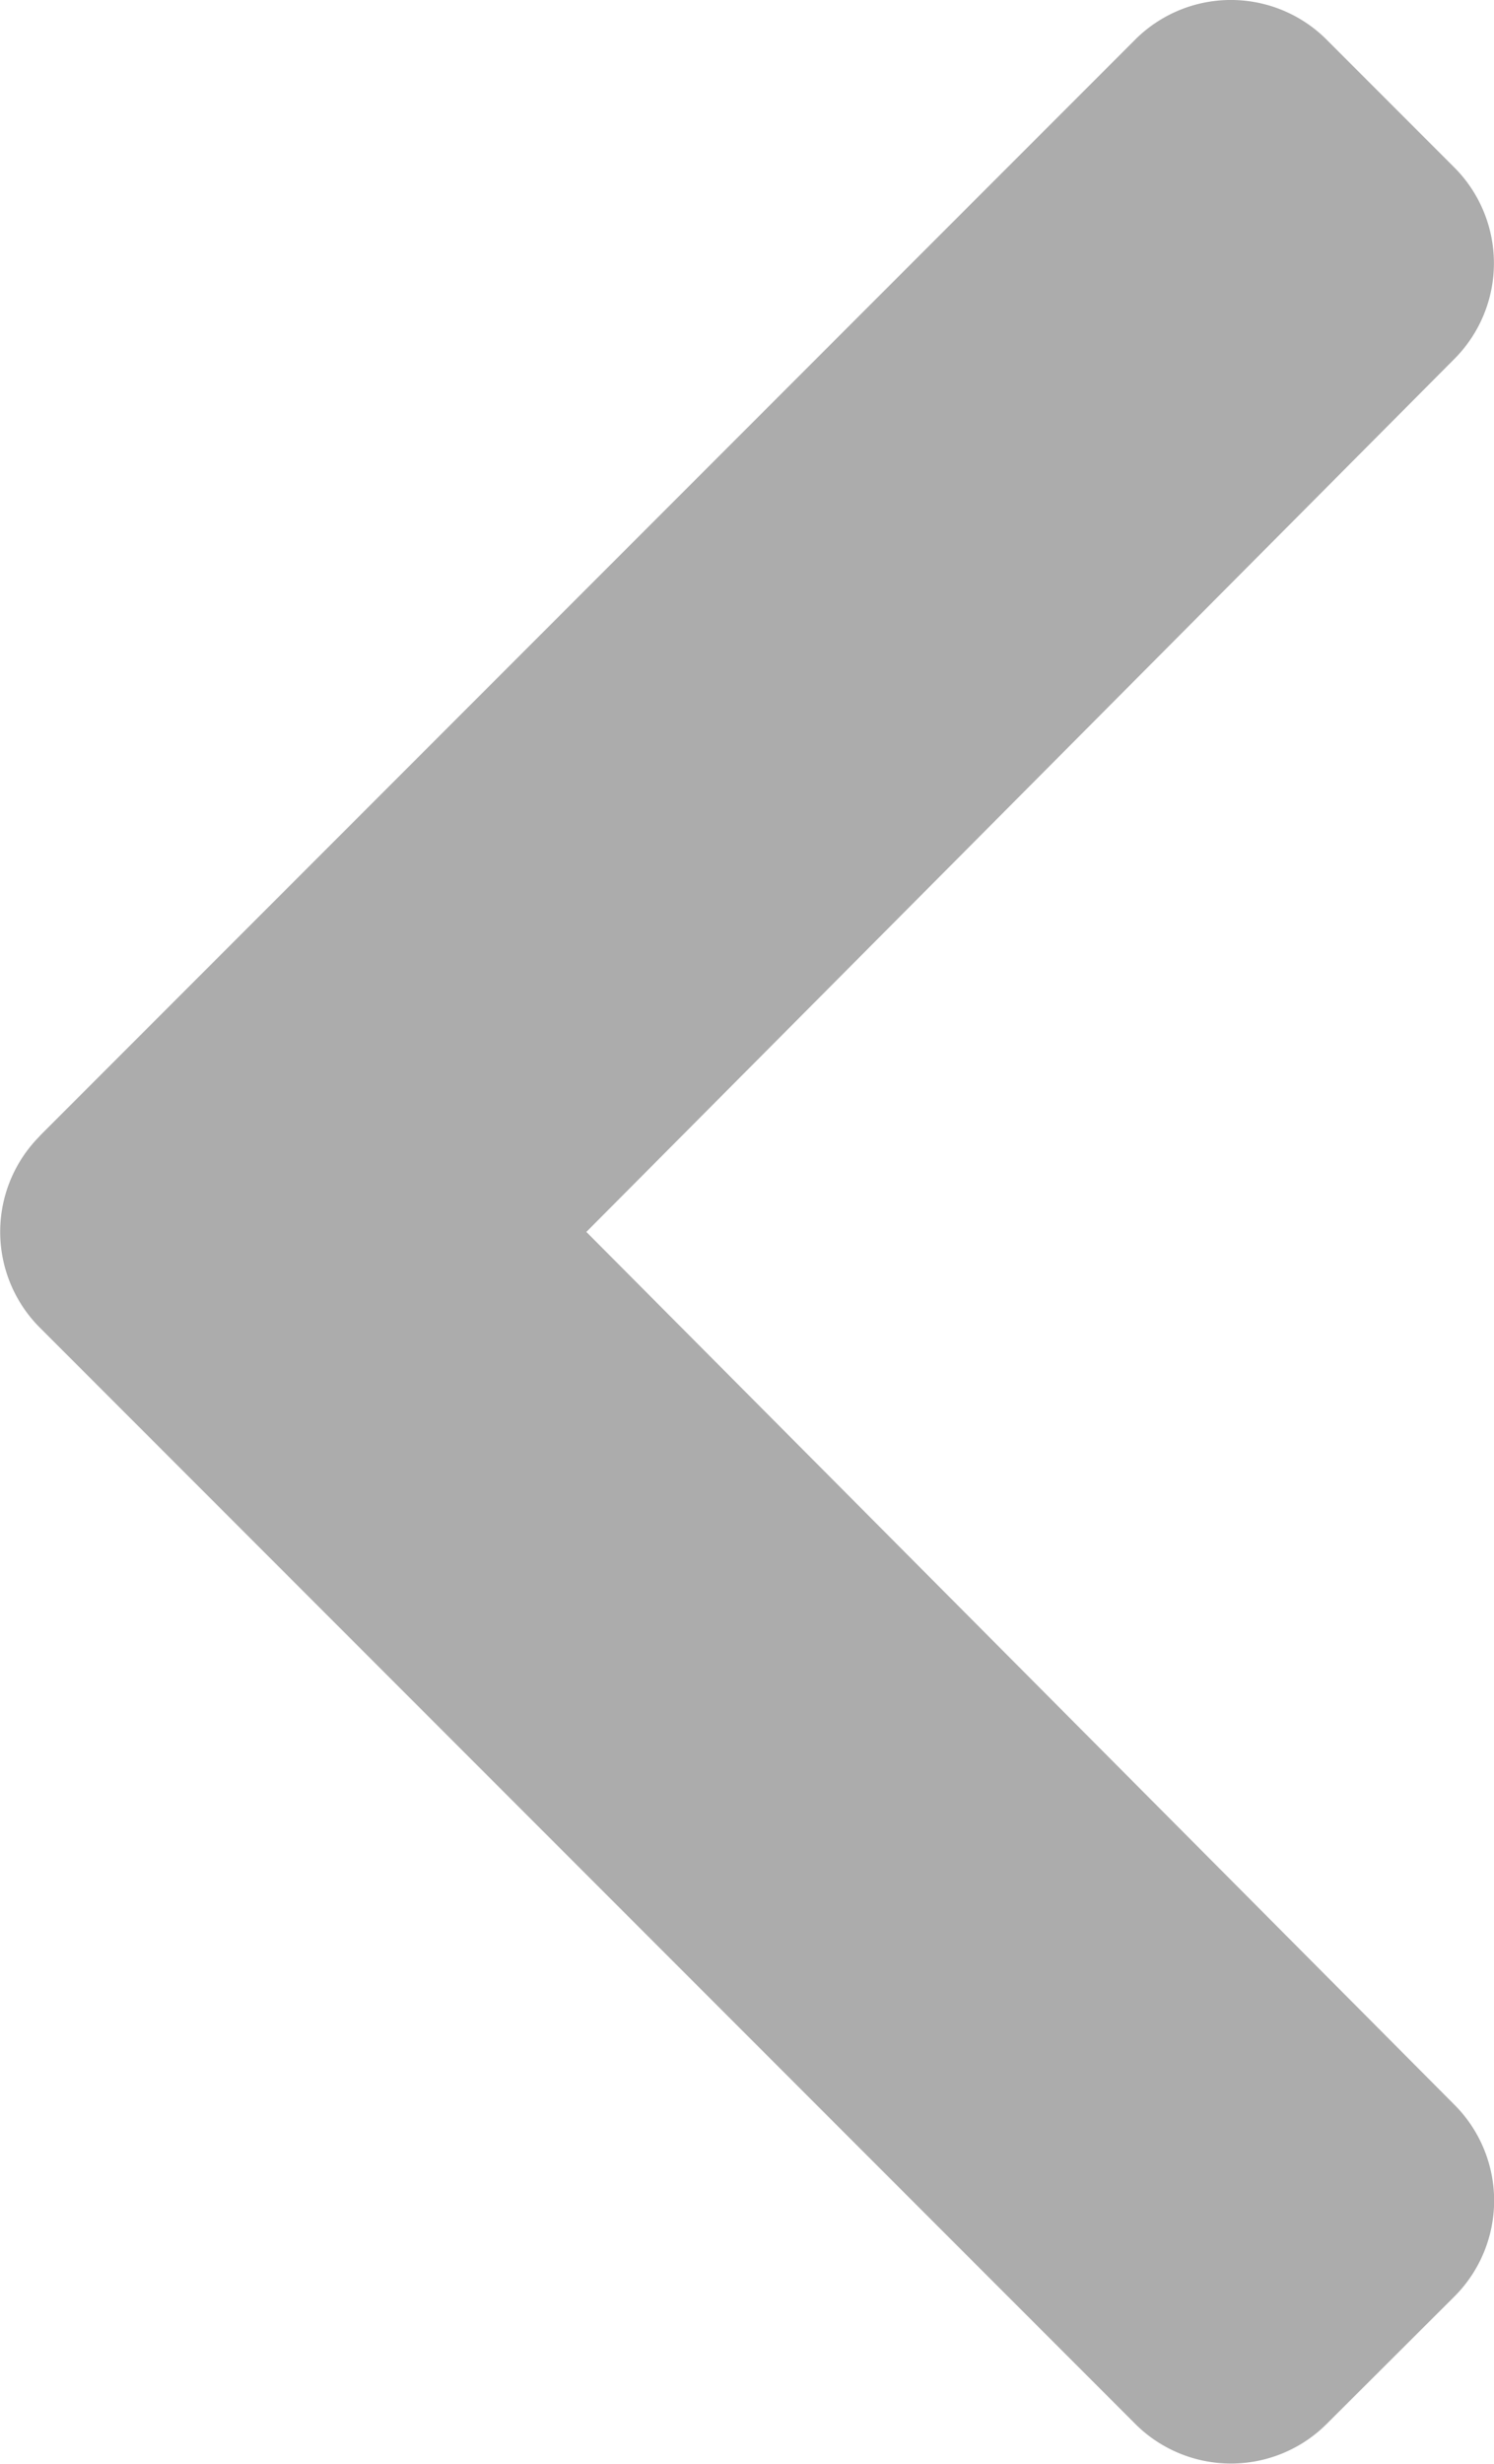 <svg xmlns="http://www.w3.org/2000/svg" viewBox="0 0 7.282 12" height="12" width="7.282"><g xmlns="http://www.w3.org/2000/svg" transform="matrix(-1 0 0 -1 482.282 184.499)"><path d="m482.089 178.966-5.34 5.34a.66.66 0 0 1-.933 0l-.623-.623a.66.66 0 0 1-.001-.931l4.232-4.253-4.232-4.252a.66.66 0 0 1 0-.932l.624-.622a.66.66 0 0 1 .932 0l5.34 5.34a.66.66 0 0 1 0 .933Z" fill="#acacac" fill-rule="evenodd" data-name="Icon awesome-chevron-right" /></g></svg>